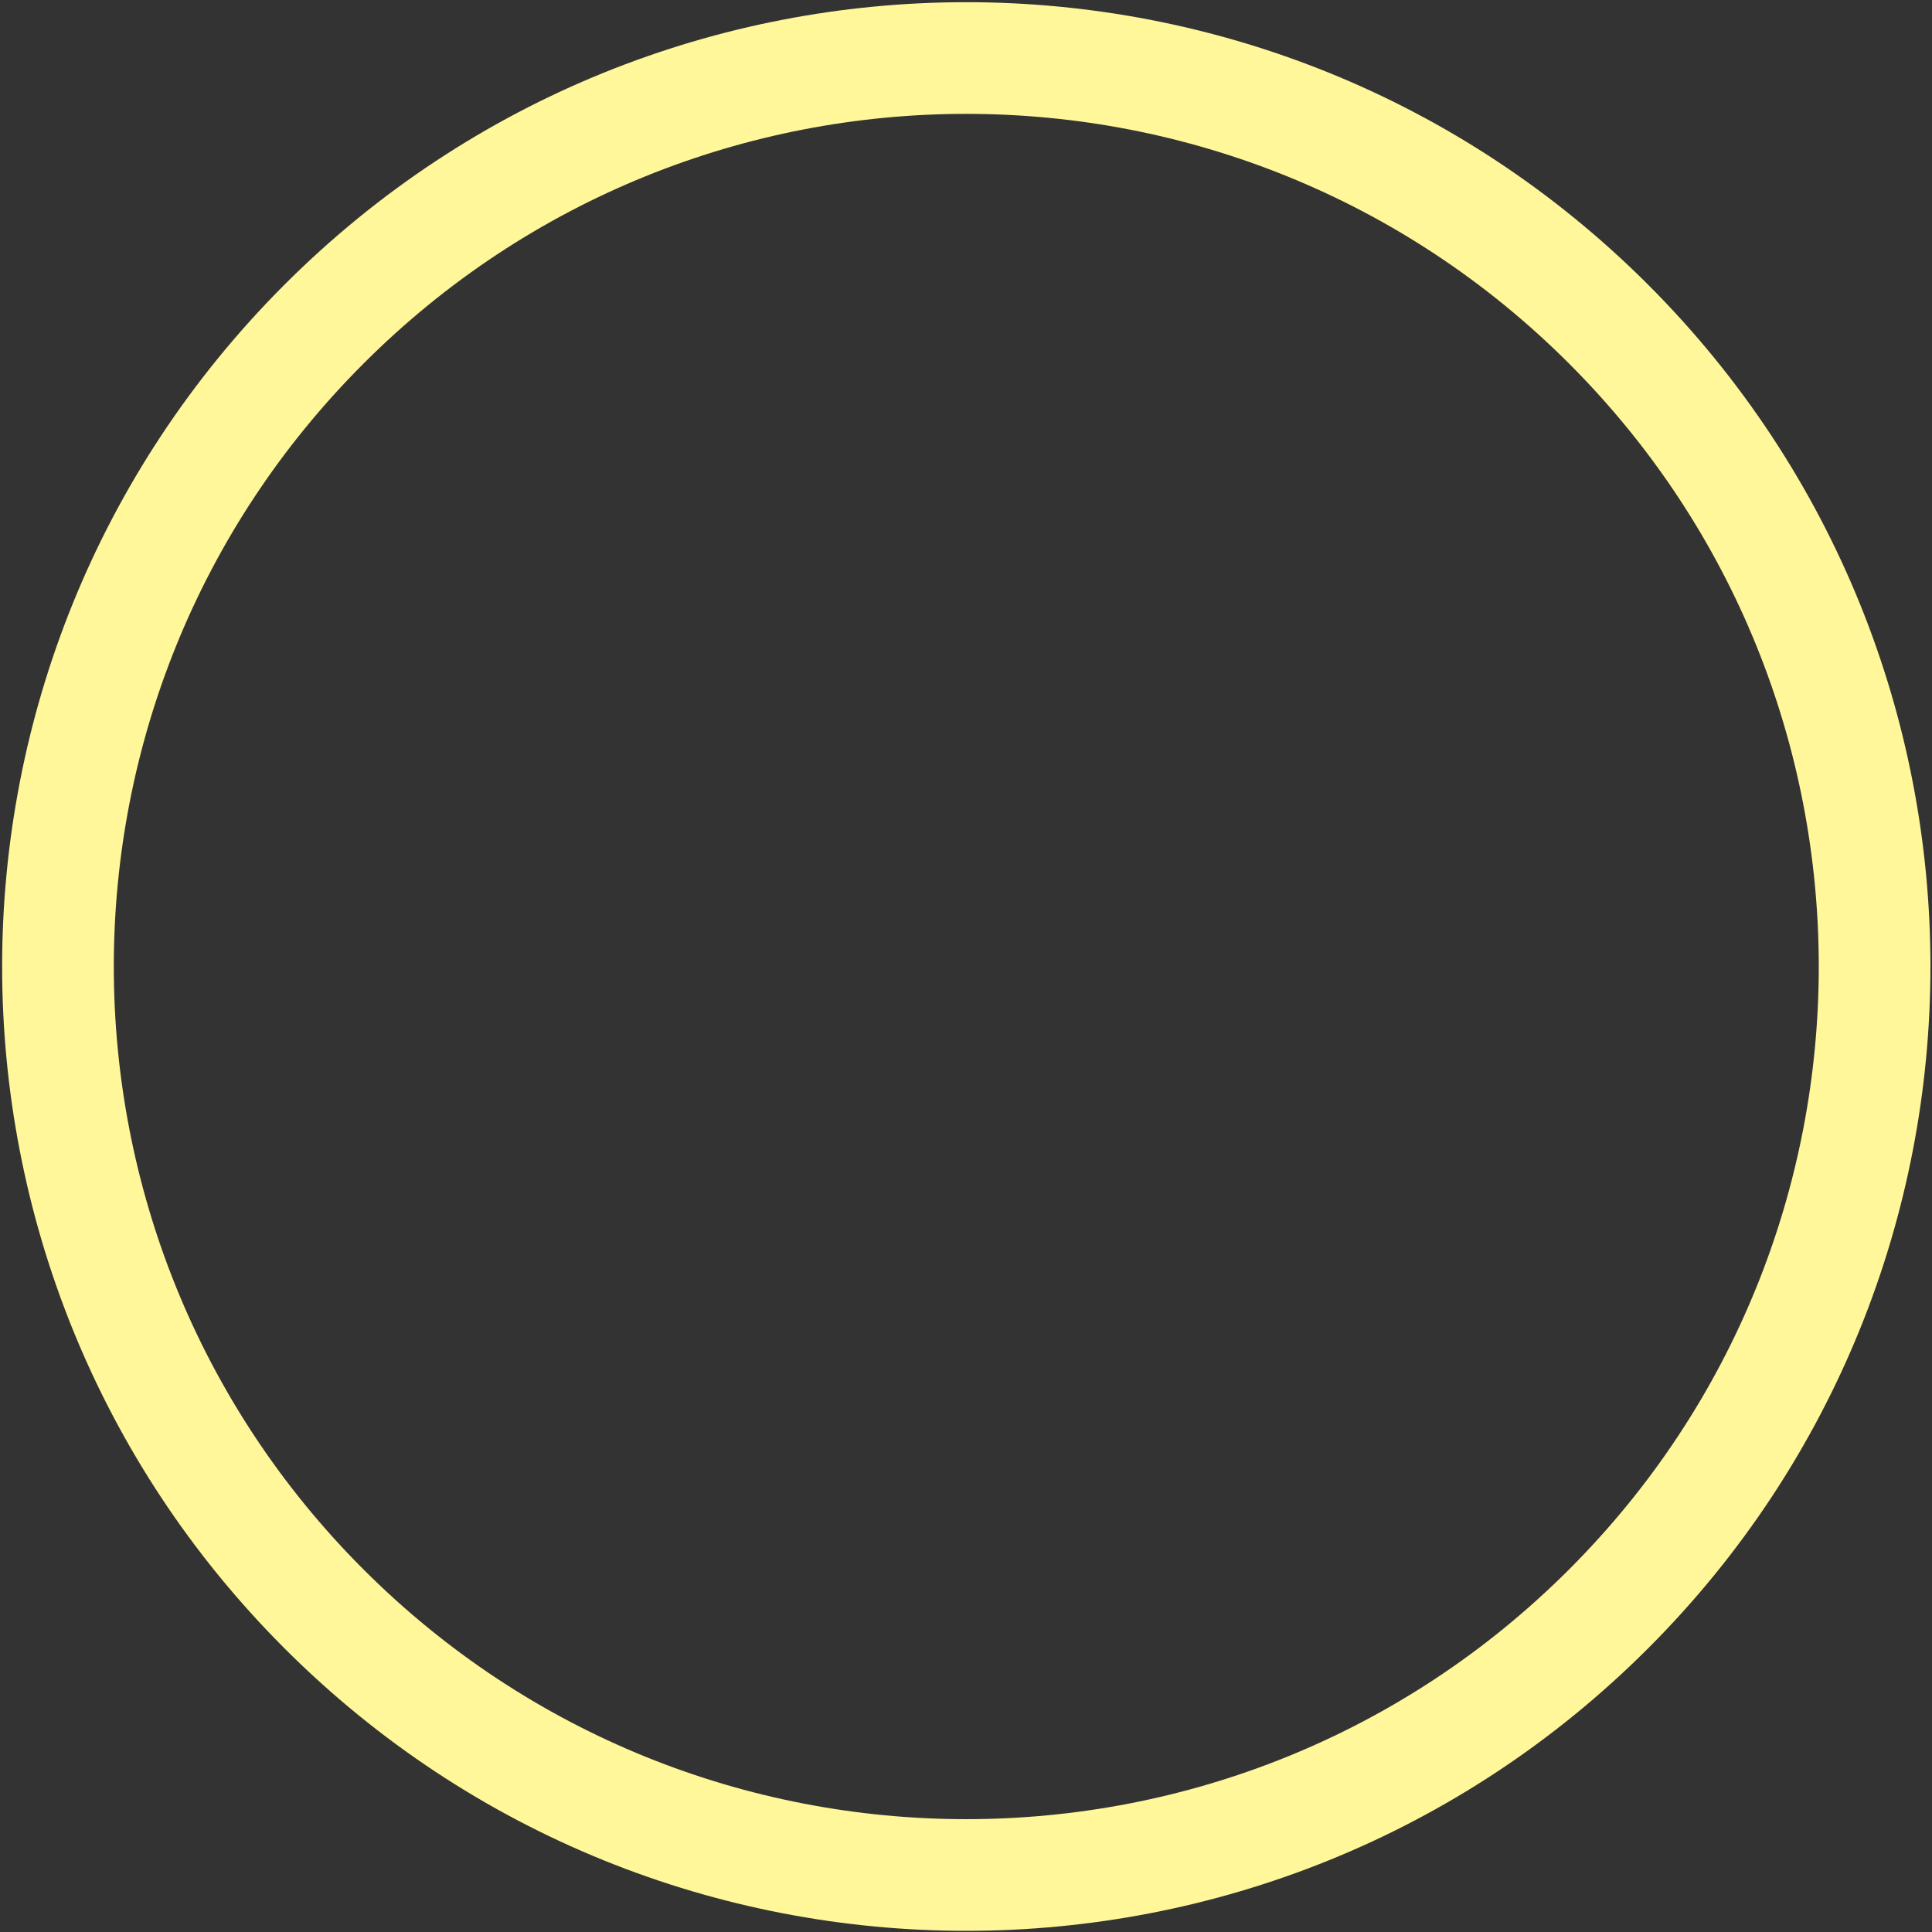 <svg width="346" height="346" viewBox="0 0 346 346" fill="none" xmlns="http://www.w3.org/2000/svg">
<rect x="0" y="0" width="346" height="346" fill="#333333" stroke="none"/>
<path d="M288.077 288.139C351.604 224.601 351.604 121.585 288.077 58.046C224.55 -5.492 121.552 -5.492 58.026 58.046C-5.501 121.585 -5.501 224.601 58.026 288.139C121.552 351.677 224.55 351.677 288.077 288.139Z" stroke="#FFF799" stroke-width="20" stroke-miterlimit="10"/>
</svg>
